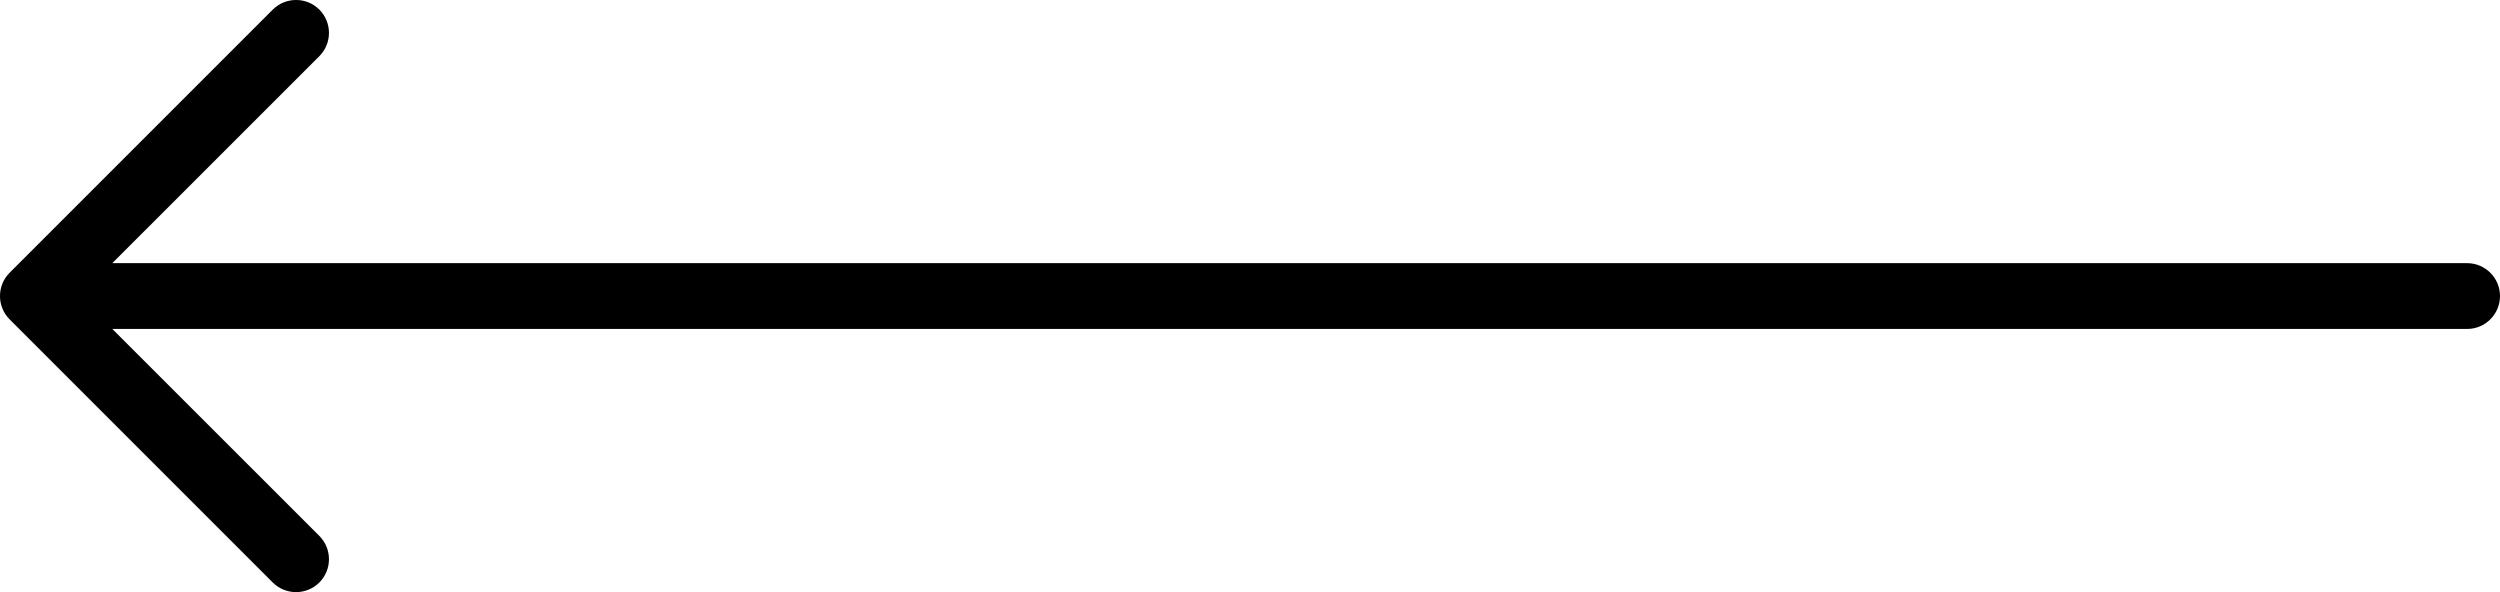 <svg width="38" height="9" viewBox="0 0 38 9" fill="none" xmlns="http://www.w3.org/2000/svg">
<path fill-rule="evenodd" clip-rule="evenodd" d="M38 4.5C38 4.776 37.776 5 37.5 5L1.707 5L4.854 8.146C5.049 8.342 5.049 8.658 4.854 8.854C4.658 9.049 4.342 9.049 4.146 8.854L0.146 4.854C-0.049 4.658 -0.049 4.342 0.146 4.146L4.146 0.146C4.342 -0.049 4.658 -0.049 4.854 0.146C5.049 0.342 5.049 0.658 4.854 0.854L1.707 4L37.5 4C37.776 4 38 4.224 38 4.5Z" fill="black"/>
</svg>
